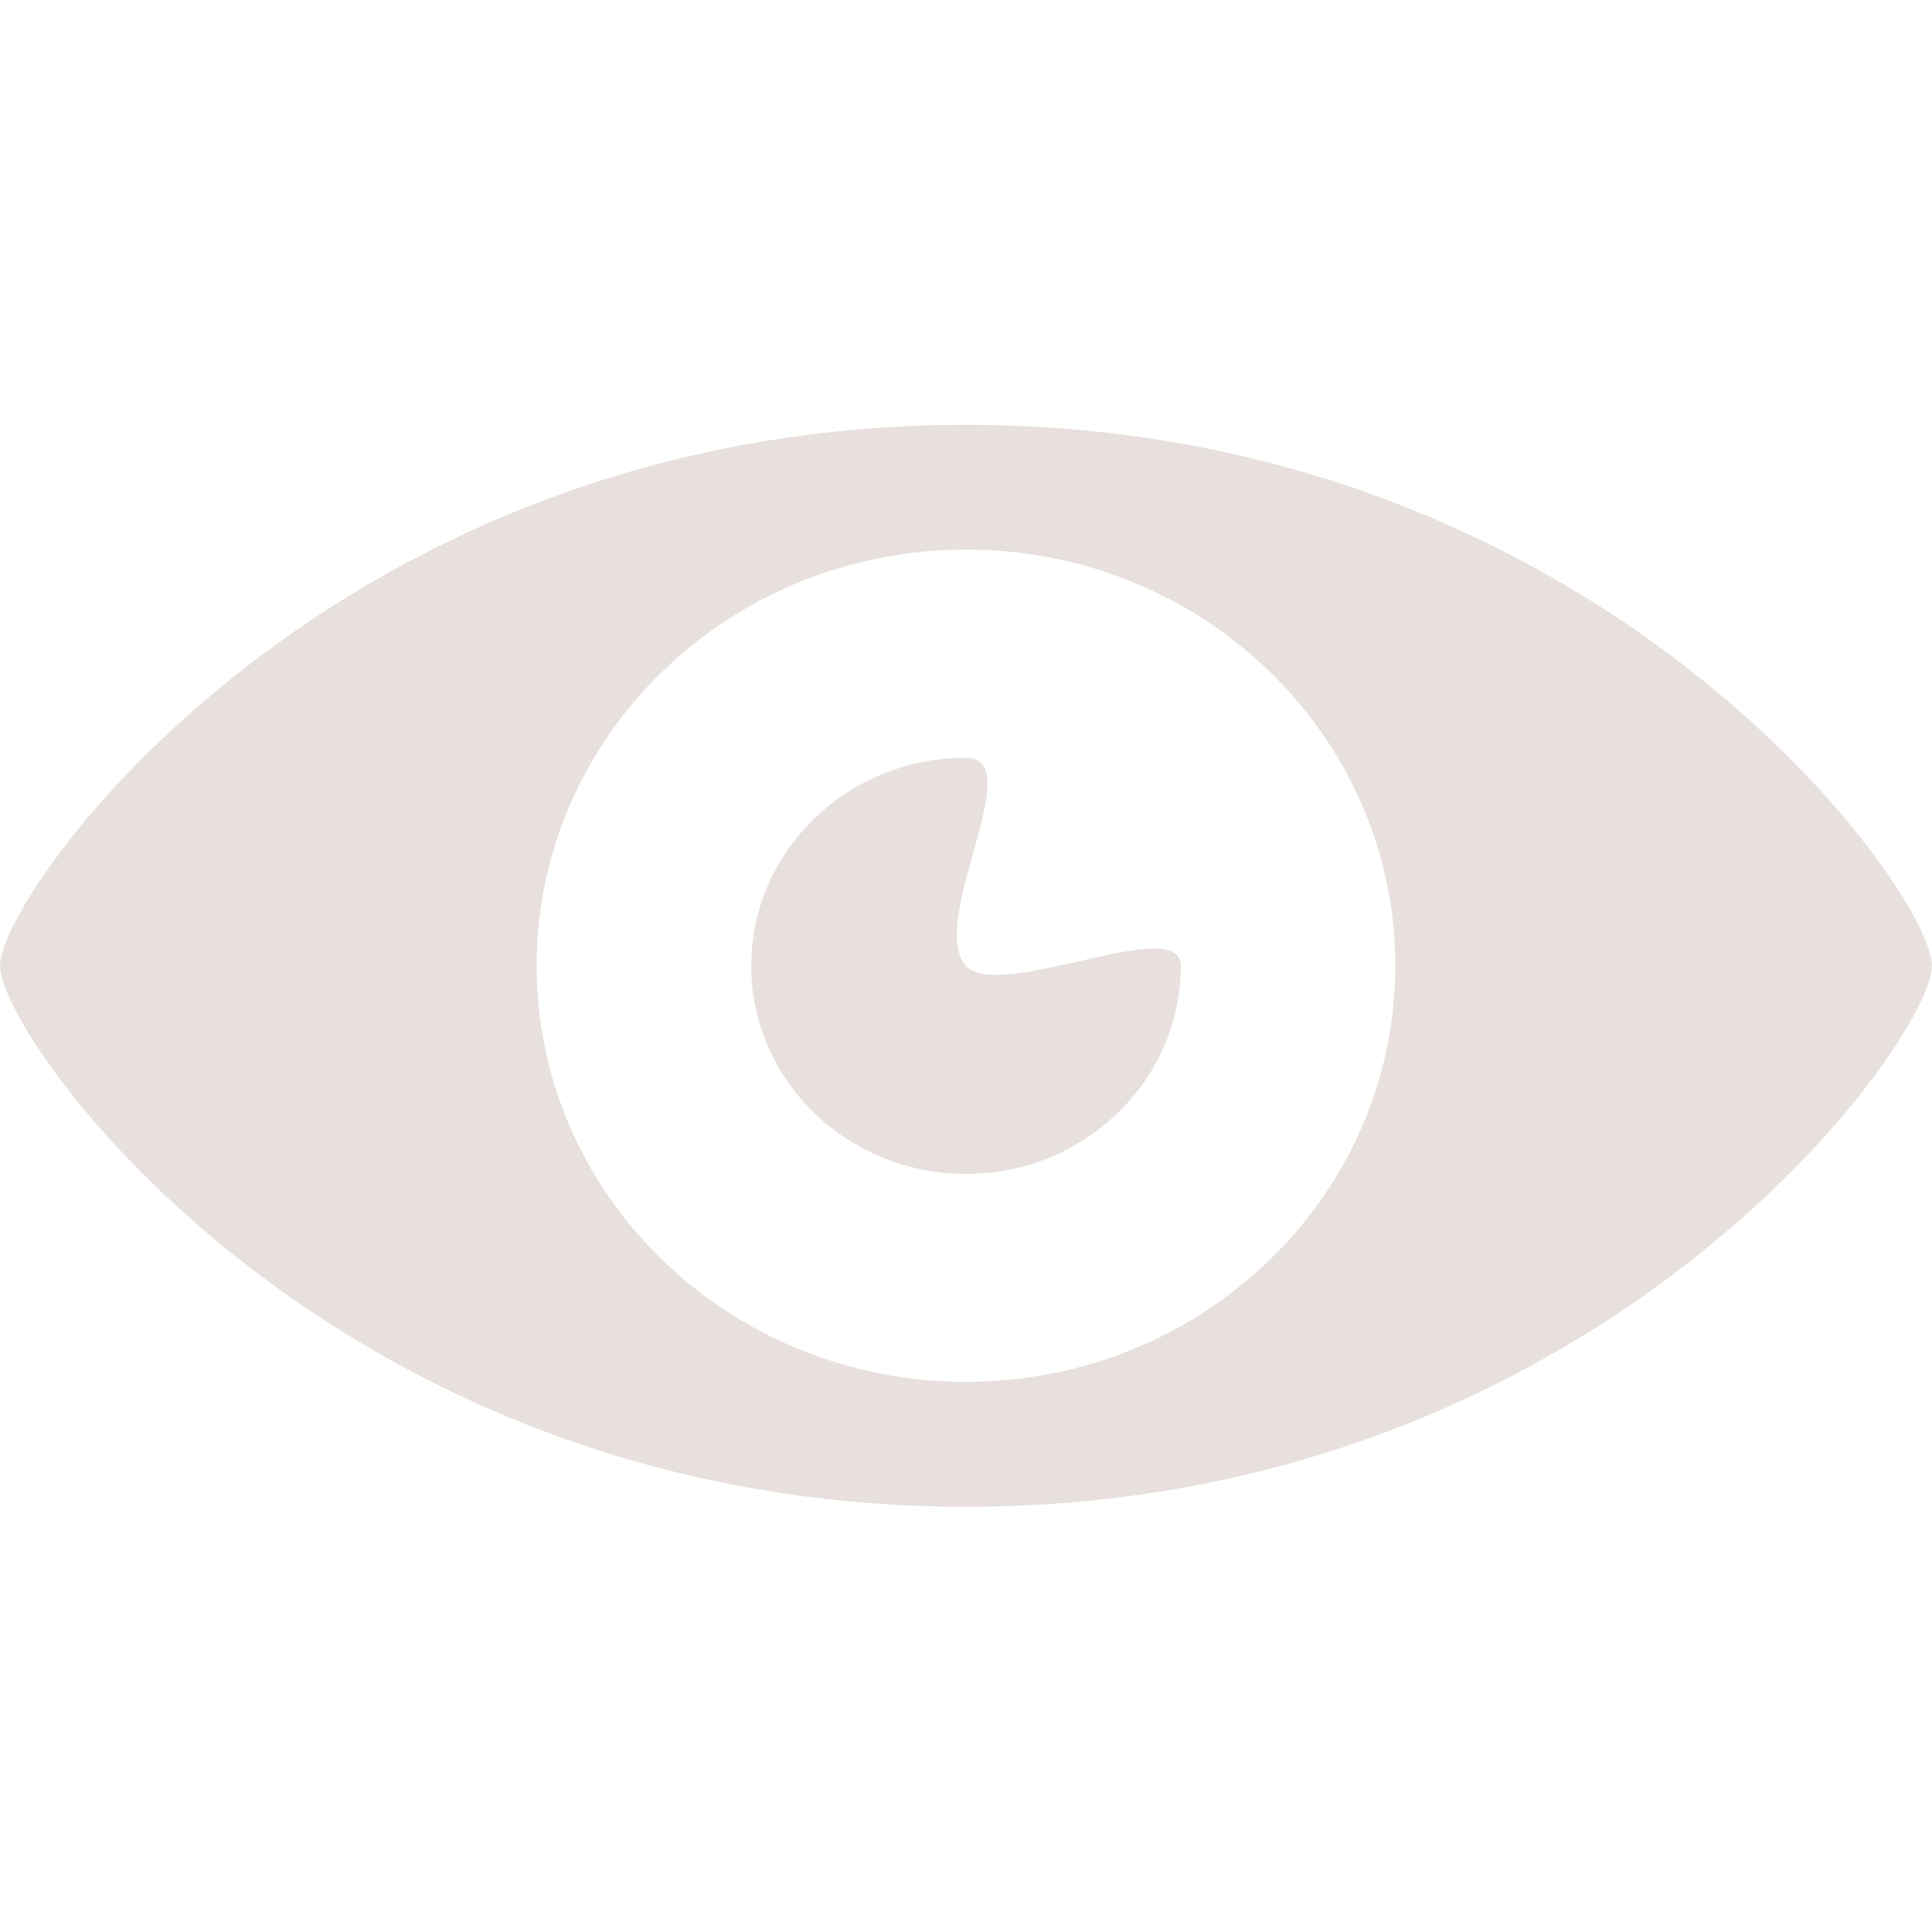 <?xml version="1.0" encoding="UTF-8"?> <svg xmlns="http://www.w3.org/2000/svg" width="20" height="20" viewBox="0 0 20 20" fill="none"> <path d="M10 4.398C3.439 4.398 0 9.23 0 9.998C0 10.764 3.439 15.598 10 15.598C16.56 15.598 20 10.764 20 9.998C20 9.23 16.56 4.398 10 4.398ZM10 14.305C7.545 14.305 5.555 12.377 5.555 9.998C5.555 7.619 7.545 5.689 10 5.689C12.455 5.689 14.444 7.619 14.444 9.998C14.444 12.377 12.455 14.305 10 14.305ZM10 9.998C9.593 9.551 10.663 7.844 10 7.844C8.772 7.844 7.777 8.809 7.777 9.998C7.777 11.187 8.772 12.152 10 12.152C11.227 12.152 12.223 11.187 12.223 9.998C12.223 9.451 10.346 10.377 10 9.998Z" fill="#E7E0DD"></path> </svg> 